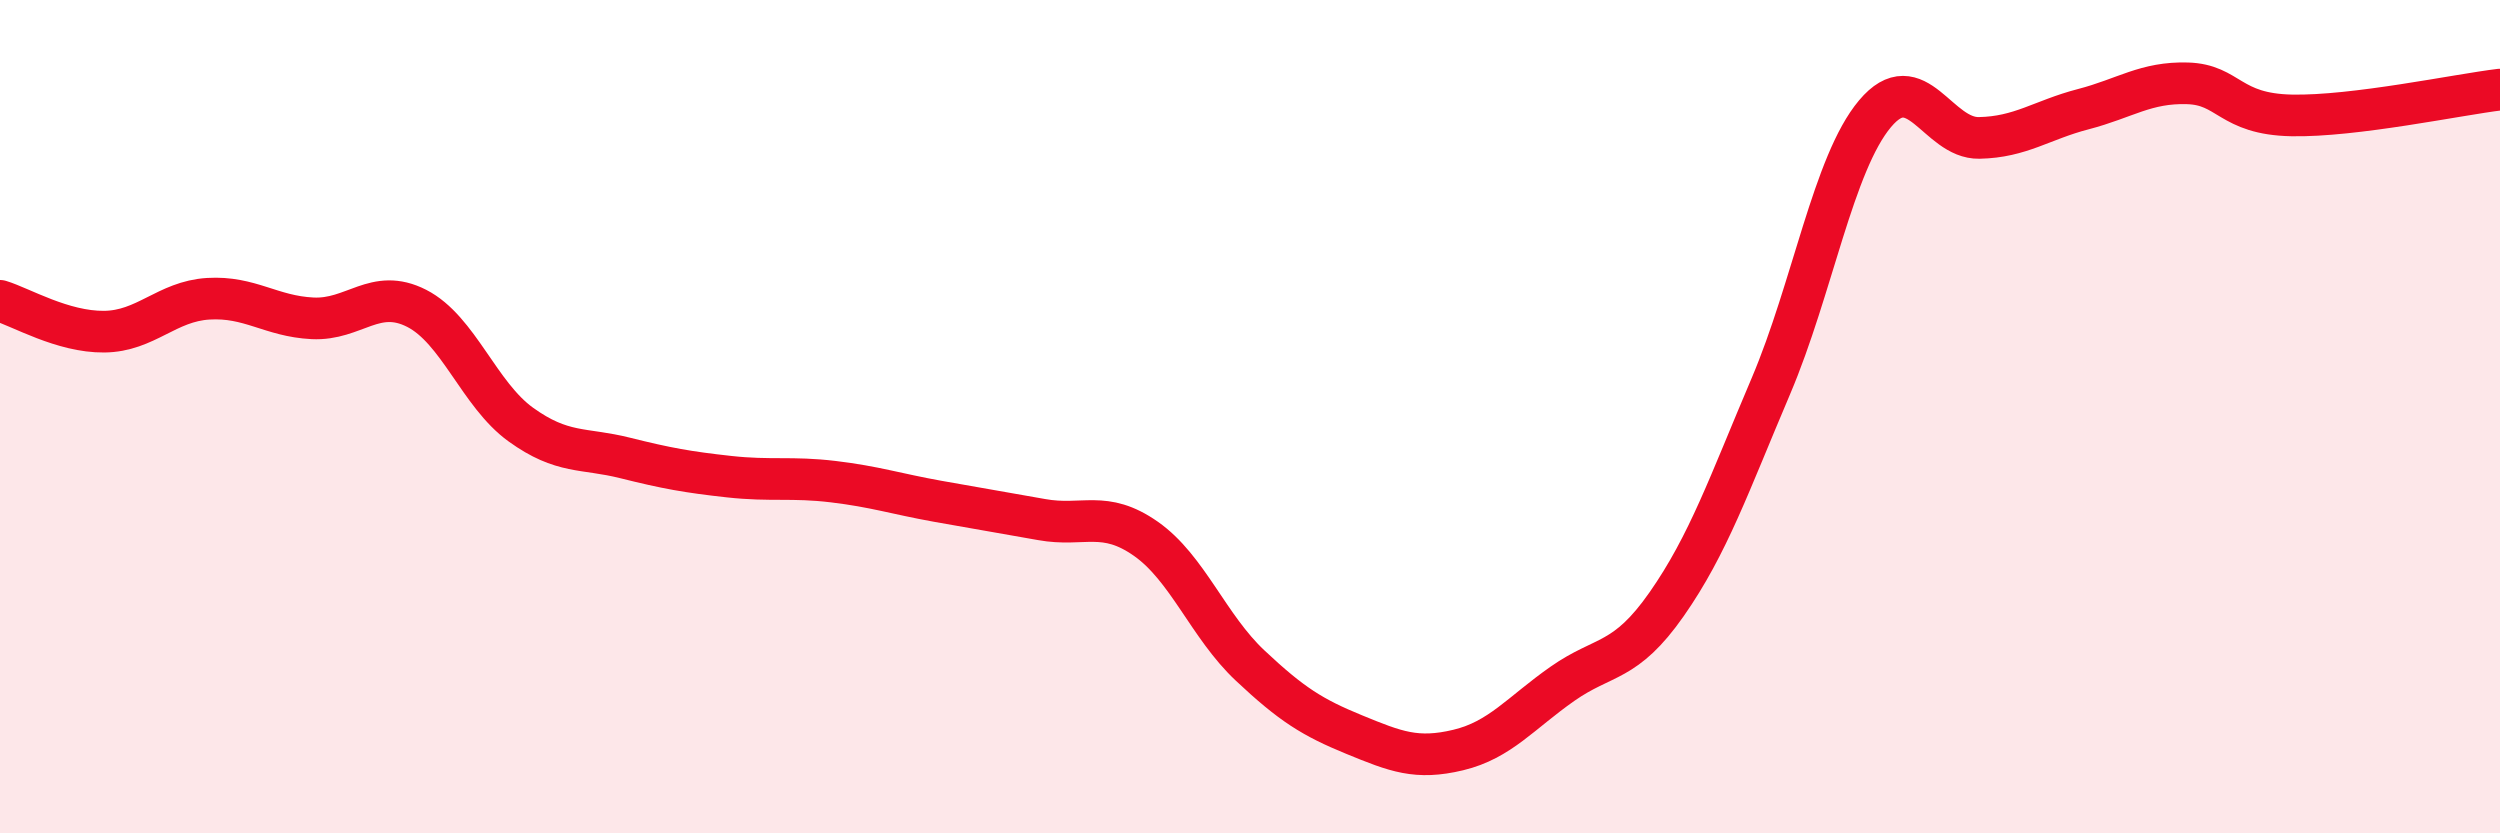 
    <svg width="60" height="20" viewBox="0 0 60 20" xmlns="http://www.w3.org/2000/svg">
      <path
        d="M 0,7.22 C 0.5,7.37 1.5,7.97 2.5,7.96 C 3.5,7.95 4,7.23 5,7.17 C 6,7.11 6.5,7.59 7.5,7.64 C 8.5,7.69 9,6.89 10,7.4 C 11,7.91 11.5,9.47 12.5,10.19 C 13.5,10.91 14,10.74 15,10.99 C 16,11.24 16.5,11.33 17.5,11.44 C 18.5,11.55 19,11.44 20,11.56 C 21,11.68 21.5,11.85 22.5,12.03 C 23.5,12.21 24,12.29 25,12.47 C 26,12.65 26.5,12.23 27.5,12.93 C 28.5,13.63 29,15.03 30,15.97 C 31,16.91 31.5,17.22 32.5,17.63 C 33.5,18.04 34,18.24 35,18 C 36,17.76 36.5,17.11 37.5,16.41 C 38.5,15.71 39,15.93 40,14.5 C 41,13.07 41.5,11.62 42.5,9.27 C 43.5,6.92 44,3.92 45,2.73 C 46,1.54 46.5,3.33 47.5,3.31 C 48.5,3.29 49,2.88 50,2.62 C 51,2.36 51.5,1.97 52.5,2 C 53.5,2.03 53.5,2.74 55,2.77 C 56.5,2.8 59,2.27 60,2.15L60 20L0 20Z"
        fill="#EB0A25"
        opacity="0.1"
        stroke-linecap="round"
        stroke-linejoin="round"
      />
      <path
        d="M 0,7.22 C 0.5,7.37 1.5,7.97 2.5,7.96 C 3.5,7.95 4,7.23 5,7.17 C 6,7.11 6.5,7.59 7.5,7.64 C 8.5,7.69 9,6.89 10,7.4 C 11,7.91 11.5,9.47 12.5,10.19 C 13.5,10.91 14,10.74 15,10.99 C 16,11.24 16.5,11.33 17.5,11.44 C 18.5,11.55 19,11.44 20,11.56 C 21,11.68 21.5,11.85 22.5,12.03 C 23.5,12.21 24,12.29 25,12.47 C 26,12.65 26.5,12.23 27.5,12.93 C 28.5,13.63 29,15.03 30,15.97 C 31,16.91 31.5,17.22 32.5,17.63 C 33.5,18.04 34,18.24 35,18 C 36,17.76 36.5,17.11 37.5,16.41 C 38.5,15.71 39,15.93 40,14.5 C 41,13.07 41.5,11.62 42.5,9.27 C 43.5,6.92 44,3.92 45,2.73 C 46,1.54 46.5,3.33 47.5,3.31 C 48.5,3.29 49,2.88 50,2.62 C 51,2.36 51.5,1.97 52.5,2 C 53.5,2.03 53.5,2.74 55,2.77 C 56.5,2.8 59,2.27 60,2.15"
        stroke="#EB0A25"
        stroke-width="1"
        fill="none"
        stroke-linecap="round"
        stroke-linejoin="round"
      />
    </svg>
  